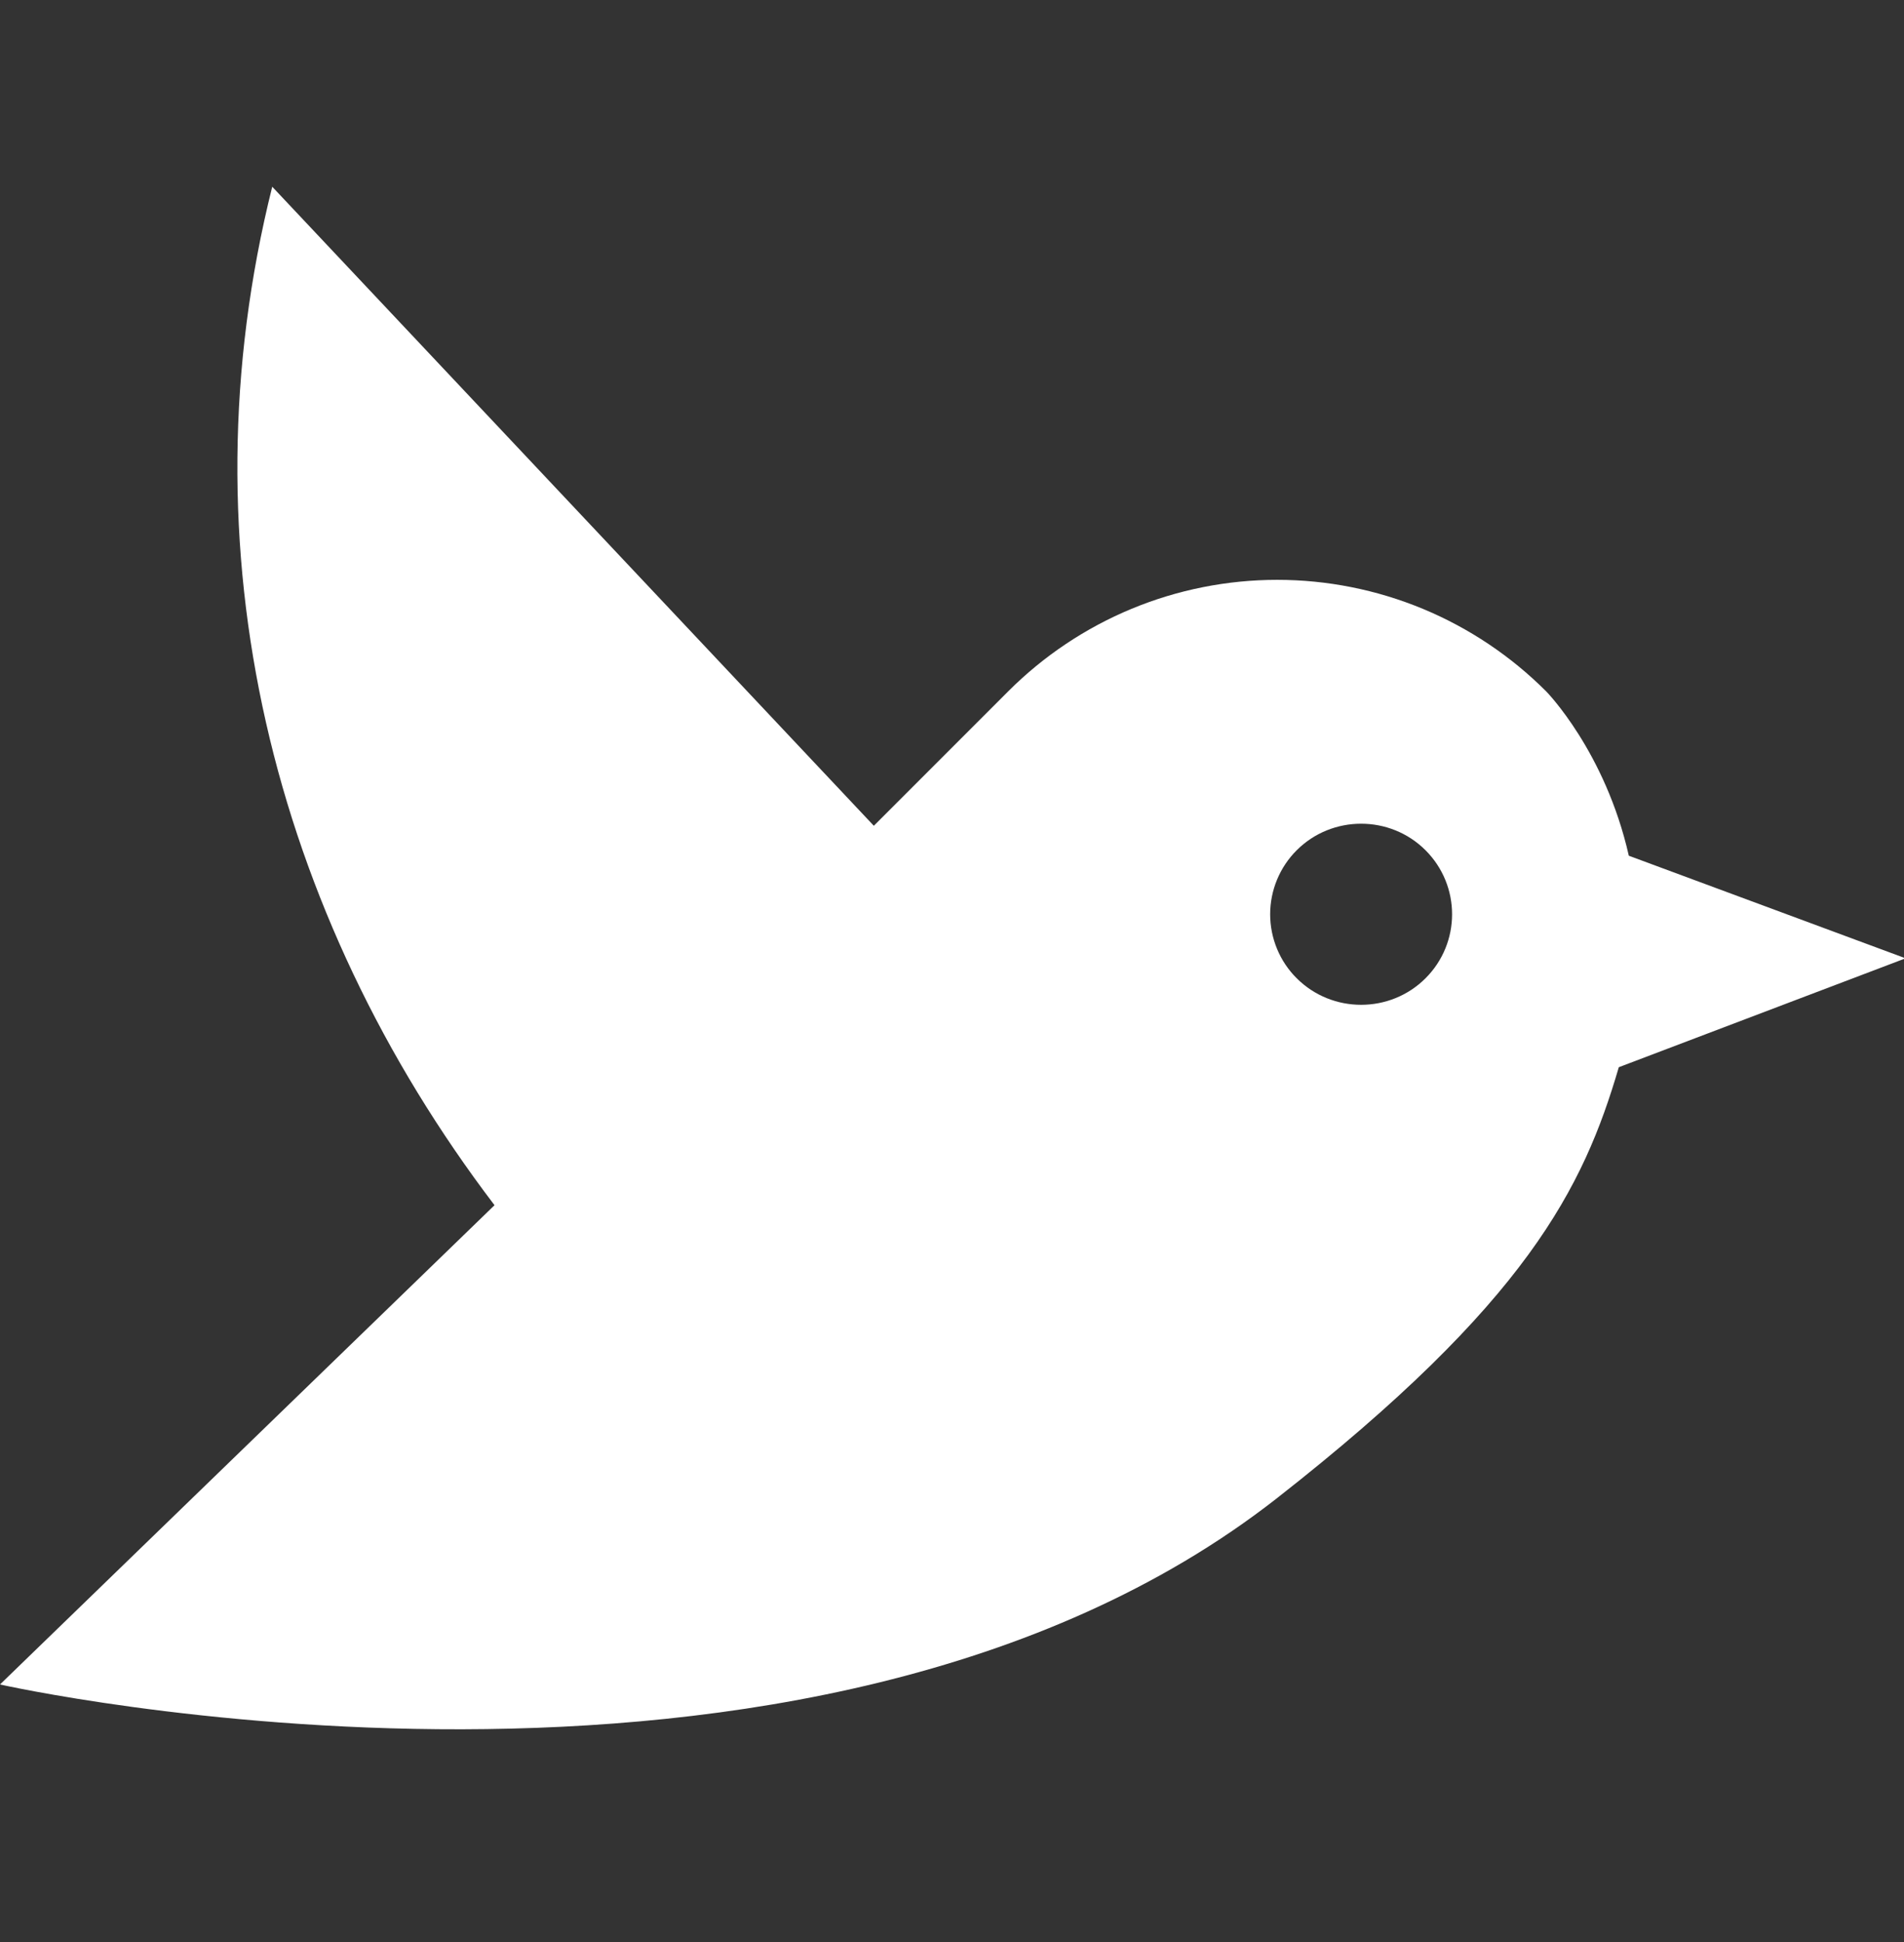<svg width="51" height="52" viewBox="0 0 51 52" fill="none" xmlns="http://www.w3.org/2000/svg">
<rect x="0" y="0" width="51" height="52" fill="#333333" stroke="none"/>
<g clip-path="url(#clip0_55872_3960)">
<path d="M51.042 25.66L43.629 22.913C42.996 20.118 41.417 18.514 41.417 18.514C40.471 17.567 39.347 16.815 38.111 16.302C36.874 15.79 35.549 15.526 34.21 15.526C32.871 15.526 31.546 15.79 30.309 16.302C29.073 16.815 27.949 17.567 27.003 18.514L23.406 22.111L7.292 5C4.861 14.722 7.292 24.444 13.246 32.271L0 45.104C0 45.104 21.608 49.965 34.198 40.121C40.906 34.871 42.413 31.809 43.361 28.576L51.042 25.66ZM38.184 26.194C37.236 27.142 35.681 27.142 34.733 26.194C34.507 25.97 34.329 25.703 34.207 25.409C34.085 25.114 34.022 24.799 34.022 24.481C34.022 24.163 34.085 23.847 34.207 23.553C34.329 23.259 34.507 22.992 34.733 22.767C35.681 21.819 37.236 21.819 38.184 22.767C39.132 23.715 39.132 25.247 38.184 26.194Z" fill="white"/>
</g>
<defs>
<clipPath id="clip0_55872_3960">
<rect width="51" height="51" fill="white" transform="translate(0 0.5)"/>
</clipPath>
</defs>
</svg>
